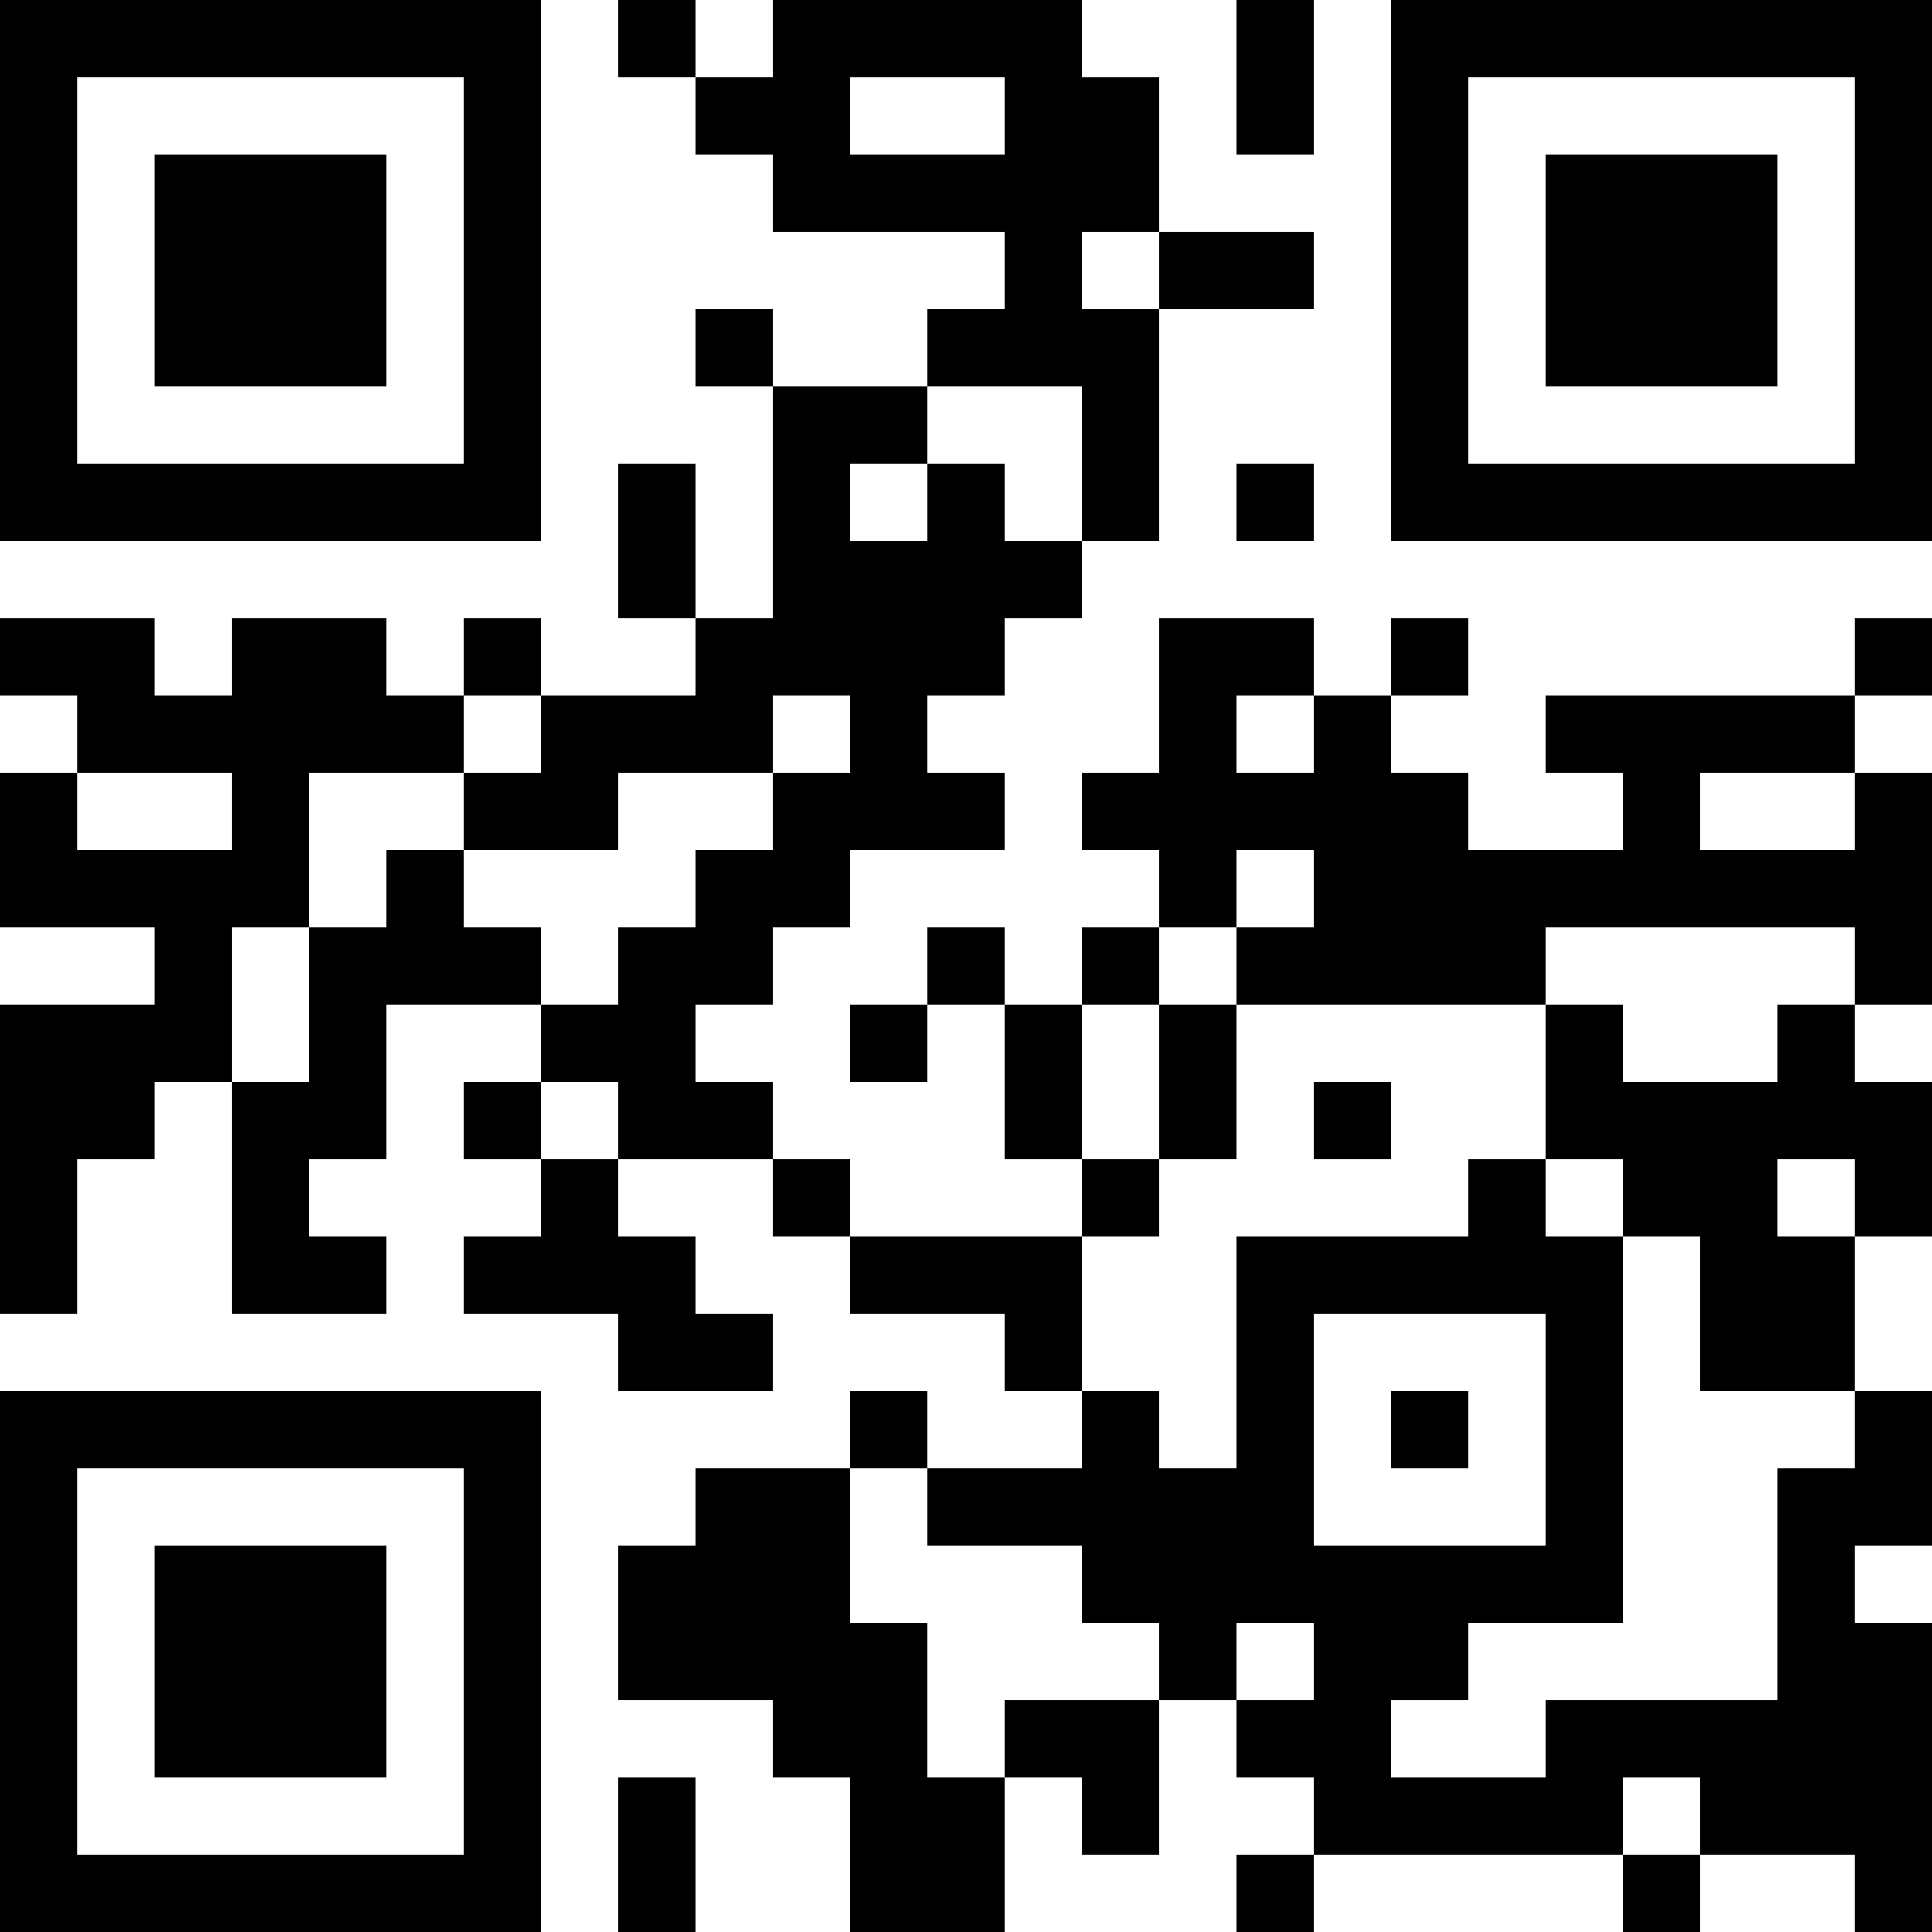 <?xml version="1.0" encoding="UTF-8"?>
<svg xmlns="http://www.w3.org/2000/svg" version="1.1" width="1000" height="1000" viewBox="0 0 1000 1000"><rect x="0" y="0" width="1000" height="1000" fill="#ffffff"/><g transform="scale(40)"><g transform="translate(0,0)"><path fill-rule="evenodd" d="M8 0L8 1L9 1L9 2L10 2L10 3L13 3L13 4L12 4L12 5L10 5L10 4L9 4L9 5L10 5L10 8L9 8L9 6L8 6L8 8L9 8L9 9L7 9L7 8L6 8L6 9L5 9L5 8L3 8L3 9L2 9L2 8L0 8L0 9L1 9L1 10L0 10L0 12L2 12L2 13L0 13L0 17L1 17L1 15L2 15L2 14L3 14L3 17L5 17L5 16L4 16L4 15L5 15L5 13L7 13L7 14L6 14L6 15L7 15L7 16L6 16L6 17L8 17L8 18L10 18L10 17L9 17L9 16L8 16L8 15L10 15L10 16L11 16L11 17L13 17L13 18L14 18L14 19L12 19L12 18L11 18L11 19L9 19L9 20L8 20L8 22L10 22L10 23L11 23L11 25L13 25L13 23L14 23L14 24L15 24L15 22L16 22L16 23L17 23L17 24L16 24L16 25L17 25L17 24L21 24L21 25L22 25L22 24L24 24L24 25L25 25L25 21L24 21L24 20L25 20L25 18L24 18L24 16L25 16L25 14L24 14L24 13L25 13L25 10L24 10L24 9L25 9L25 8L24 8L24 9L20 9L20 10L21 10L21 11L19 11L19 10L18 10L18 9L19 9L19 8L18 8L18 9L17 9L17 8L15 8L15 10L14 10L14 11L15 11L15 12L14 12L14 13L13 13L13 12L12 12L12 13L11 13L11 14L12 14L12 13L13 13L13 15L14 15L14 16L11 16L11 15L10 15L10 14L9 14L9 13L10 13L10 12L11 12L11 11L13 11L13 10L12 10L12 9L13 9L13 8L14 8L14 7L15 7L15 4L17 4L17 3L15 3L15 1L14 1L14 0L10 0L10 1L9 1L9 0ZM16 0L16 2L17 2L17 0ZM11 1L11 2L13 2L13 1ZM14 3L14 4L15 4L15 3ZM12 5L12 6L11 6L11 7L12 7L12 6L13 6L13 7L14 7L14 5ZM16 6L16 7L17 7L17 6ZM6 9L6 10L4 10L4 12L3 12L3 14L4 14L4 12L5 12L5 11L6 11L6 12L7 12L7 13L8 13L8 12L9 12L9 11L10 11L10 10L11 10L11 9L10 9L10 10L8 10L8 11L6 11L6 10L7 10L7 9ZM16 9L16 10L17 10L17 9ZM1 10L1 11L3 11L3 10ZM22 10L22 11L24 11L24 10ZM16 11L16 12L15 12L15 13L14 13L14 15L15 15L15 16L14 16L14 18L15 18L15 19L16 19L16 16L19 16L19 15L20 15L20 16L21 16L21 21L19 21L19 22L18 22L18 23L20 23L20 22L23 22L23 19L24 19L24 18L22 18L22 16L21 16L21 15L20 15L20 13L21 13L21 14L23 14L23 13L24 13L24 12L20 12L20 13L16 13L16 12L17 12L17 11ZM15 13L15 15L16 15L16 13ZM7 14L7 15L8 15L8 14ZM17 14L17 15L18 15L18 14ZM23 15L23 16L24 16L24 15ZM17 17L17 20L20 20L20 17ZM18 18L18 19L19 19L19 18ZM11 19L11 21L12 21L12 23L13 23L13 22L15 22L15 21L14 21L14 20L12 20L12 19ZM16 21L16 22L17 22L17 21ZM8 23L8 25L9 25L9 23ZM21 23L21 24L22 24L22 23ZM0 0L0 7L7 7L7 0ZM1 1L1 6L6 6L6 1ZM2 2L2 5L5 5L5 2ZM18 0L18 7L25 7L25 0ZM19 1L19 6L24 6L24 1ZM20 2L20 5L23 5L23 2ZM0 18L0 25L7 25L7 18ZM1 19L1 24L6 24L6 19ZM2 20L2 23L5 23L5 20Z" fill="#000000"/></g></g></svg>
